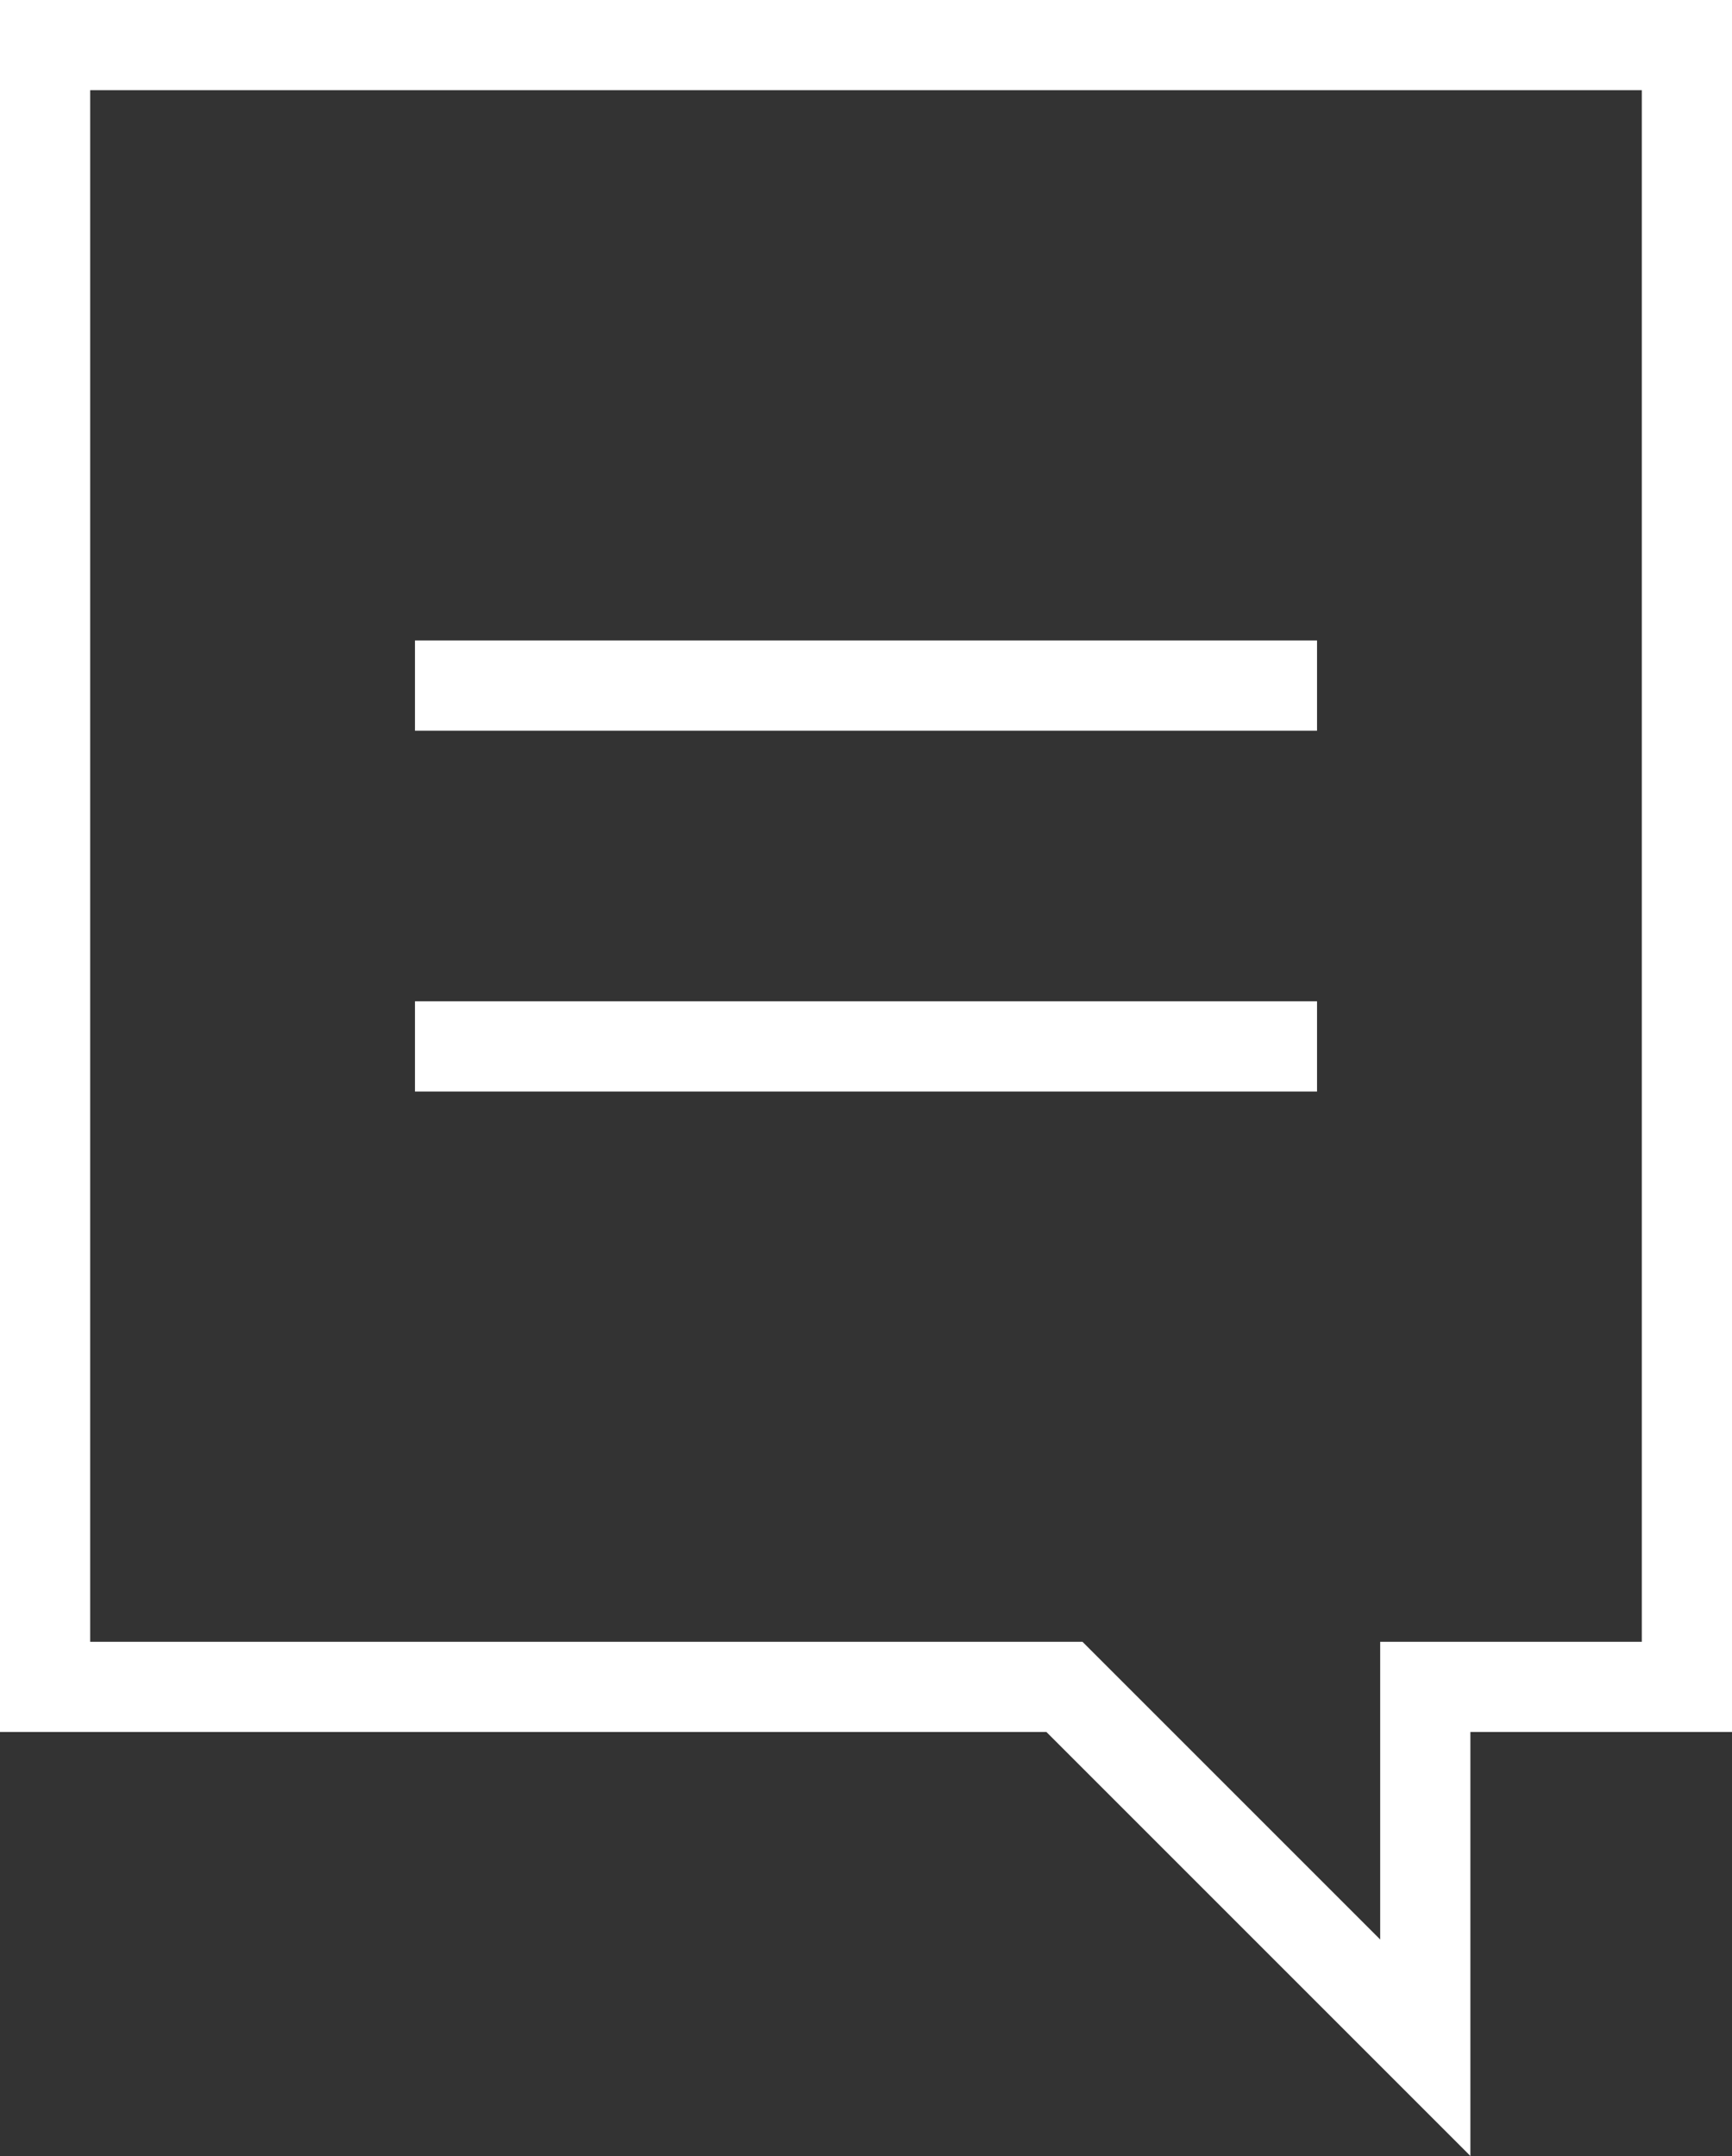 <svg xmlns="http://www.w3.org/2000/svg" viewBox="0 0 19.2 23.9"><rect x="0" y="0" width="19.2" height="23.9" fill="#333333" stroke="none"/><style>.st0iconcontact{fill:#fff}</style><path class="st0iconcontact" d="M16.3 23.9l-4.7-4.7H0V0h19.2v19.2h-2.9v4.7zM1 18.2h11l3.3 3.3v-3.3h2.9V1H1v17.2z"/><path class="st0iconcontact" d="M4.6 7.1h10v1h-10zM4.6 11.1h10v1h-10z"/></svg>